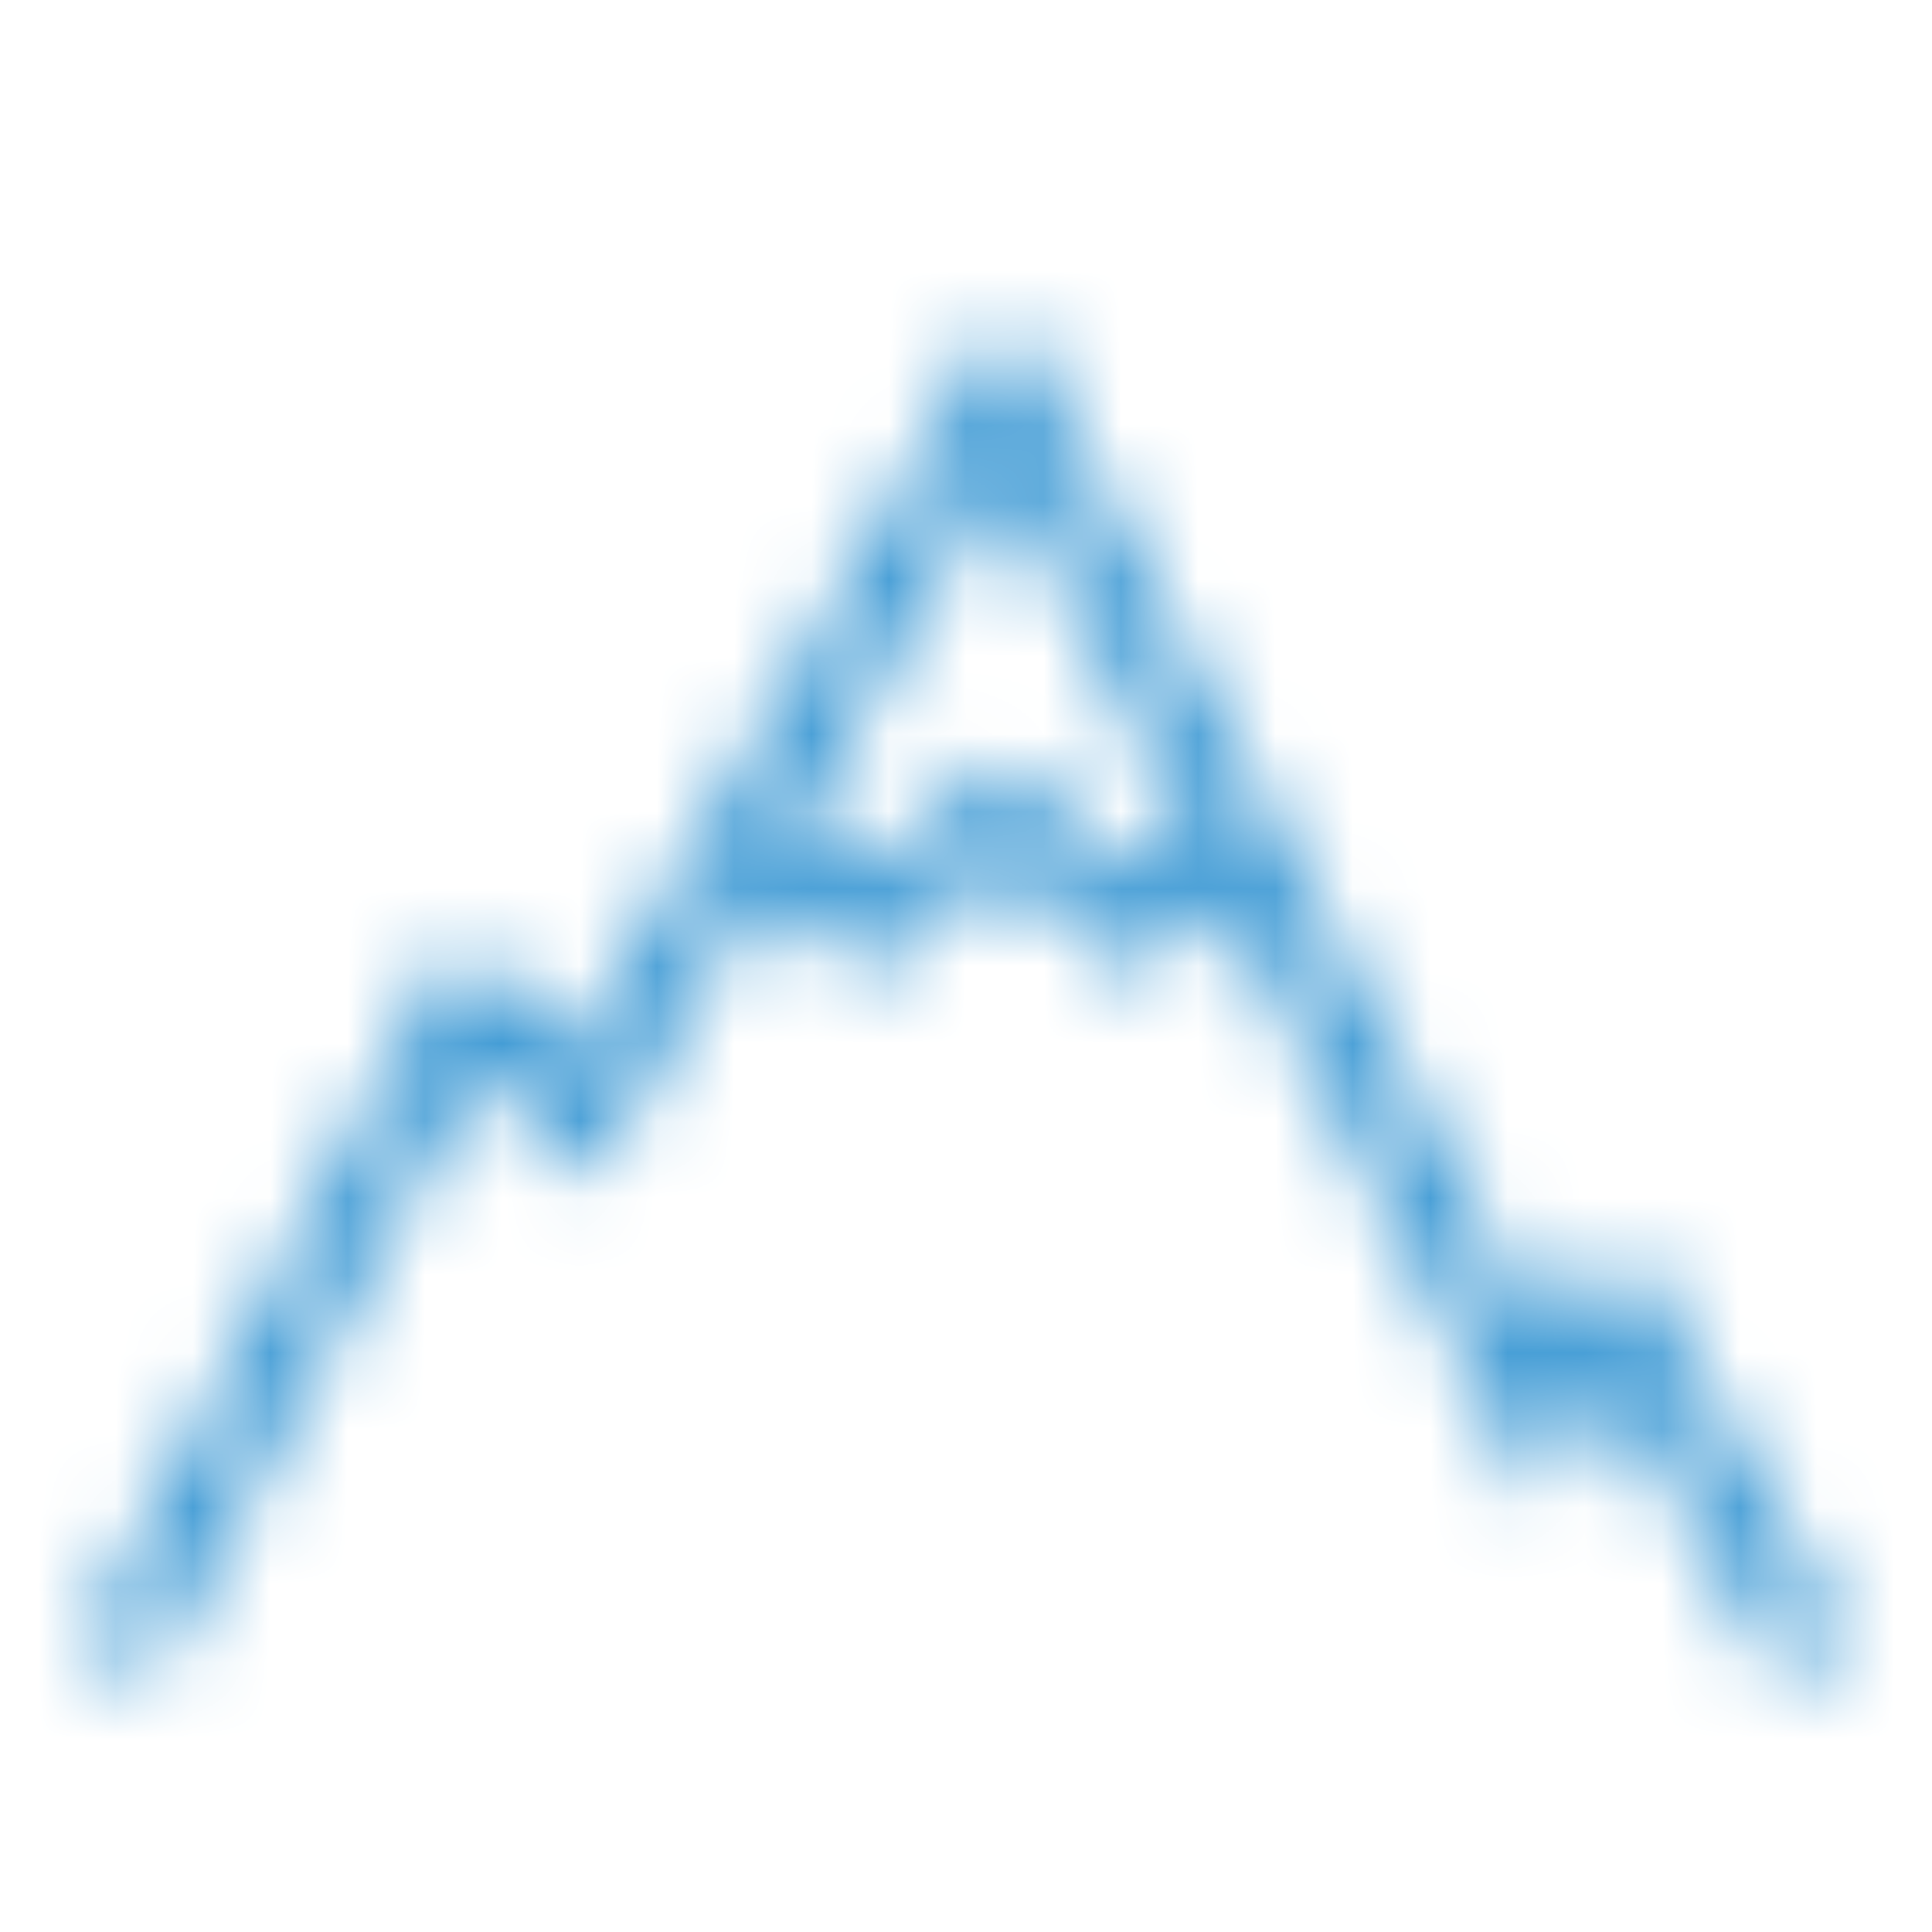 <?xml version="1.0" encoding="UTF-8"?>
<svg width="25px" height="25px" viewBox="0 0 25 25" version="1.1" xmlns="http://www.w3.org/2000/svg" xmlns:xlink="http://www.w3.org/1999/xlink">
    <!-- Generator: Sketch 49.3 (51167) - http://www.bohemiancoding.com/sketch -->
    <title>icons/greenkey</title>
    <desc>Created with Sketch.</desc>
    <defs>
        <path d="M12.017,0 L8.296,6.43 C8.286,6.444 8.278,6.457 8.27,6.473 L6.42,9.666 L4.912,8.158 L0,17.434 L1.126,17.434 L5.16,9.812 L6.634,11.284 L8.841,7.469 L10.216,8.645 L11.955,7.154 L13.695,8.645 L14.862,7.643 L18.898,15.428 L19.907,13.916 L21.862,17.434 L23,17.434 L19.985,12.006 L19.006,13.475 L15.518,6.748 C15.518,6.746 15.518,6.746 15.518,6.746 C15.498,6.657 15.456,6.576 15.395,6.51 L12.017,0 Z M11.971,2.066 L14.394,6.739 L13.695,7.337 L11.955,5.846 L10.216,7.337 L9.348,6.593 L11.971,2.066 Z" id="path-1"></path>
    </defs>
    <g id="icons/greenkey" stroke="none" stroke-width="1" fill="none" fill-rule="evenodd">
        <rect id="Rectangle" x="0" y="0" width="25" height="25"></rect>
        <g id="colors/blue" transform="translate(1, 4)">
            <mask id="mask-2" fill="white">
                <use xlink:href="#path-1"></use>
            </mask>
            <g id="Mask" fill-rule="nonzero"></g>
            <g id="colors/light-blue" mask="url(#mask-2)" fill="#3997D3">
                <g transform="translate(-1, -4)" id="Rectangle">
                    <rect x="0" y="0" width="25" height="25"></rect>
                </g>
            </g>
        </g>
    </g>
</svg>